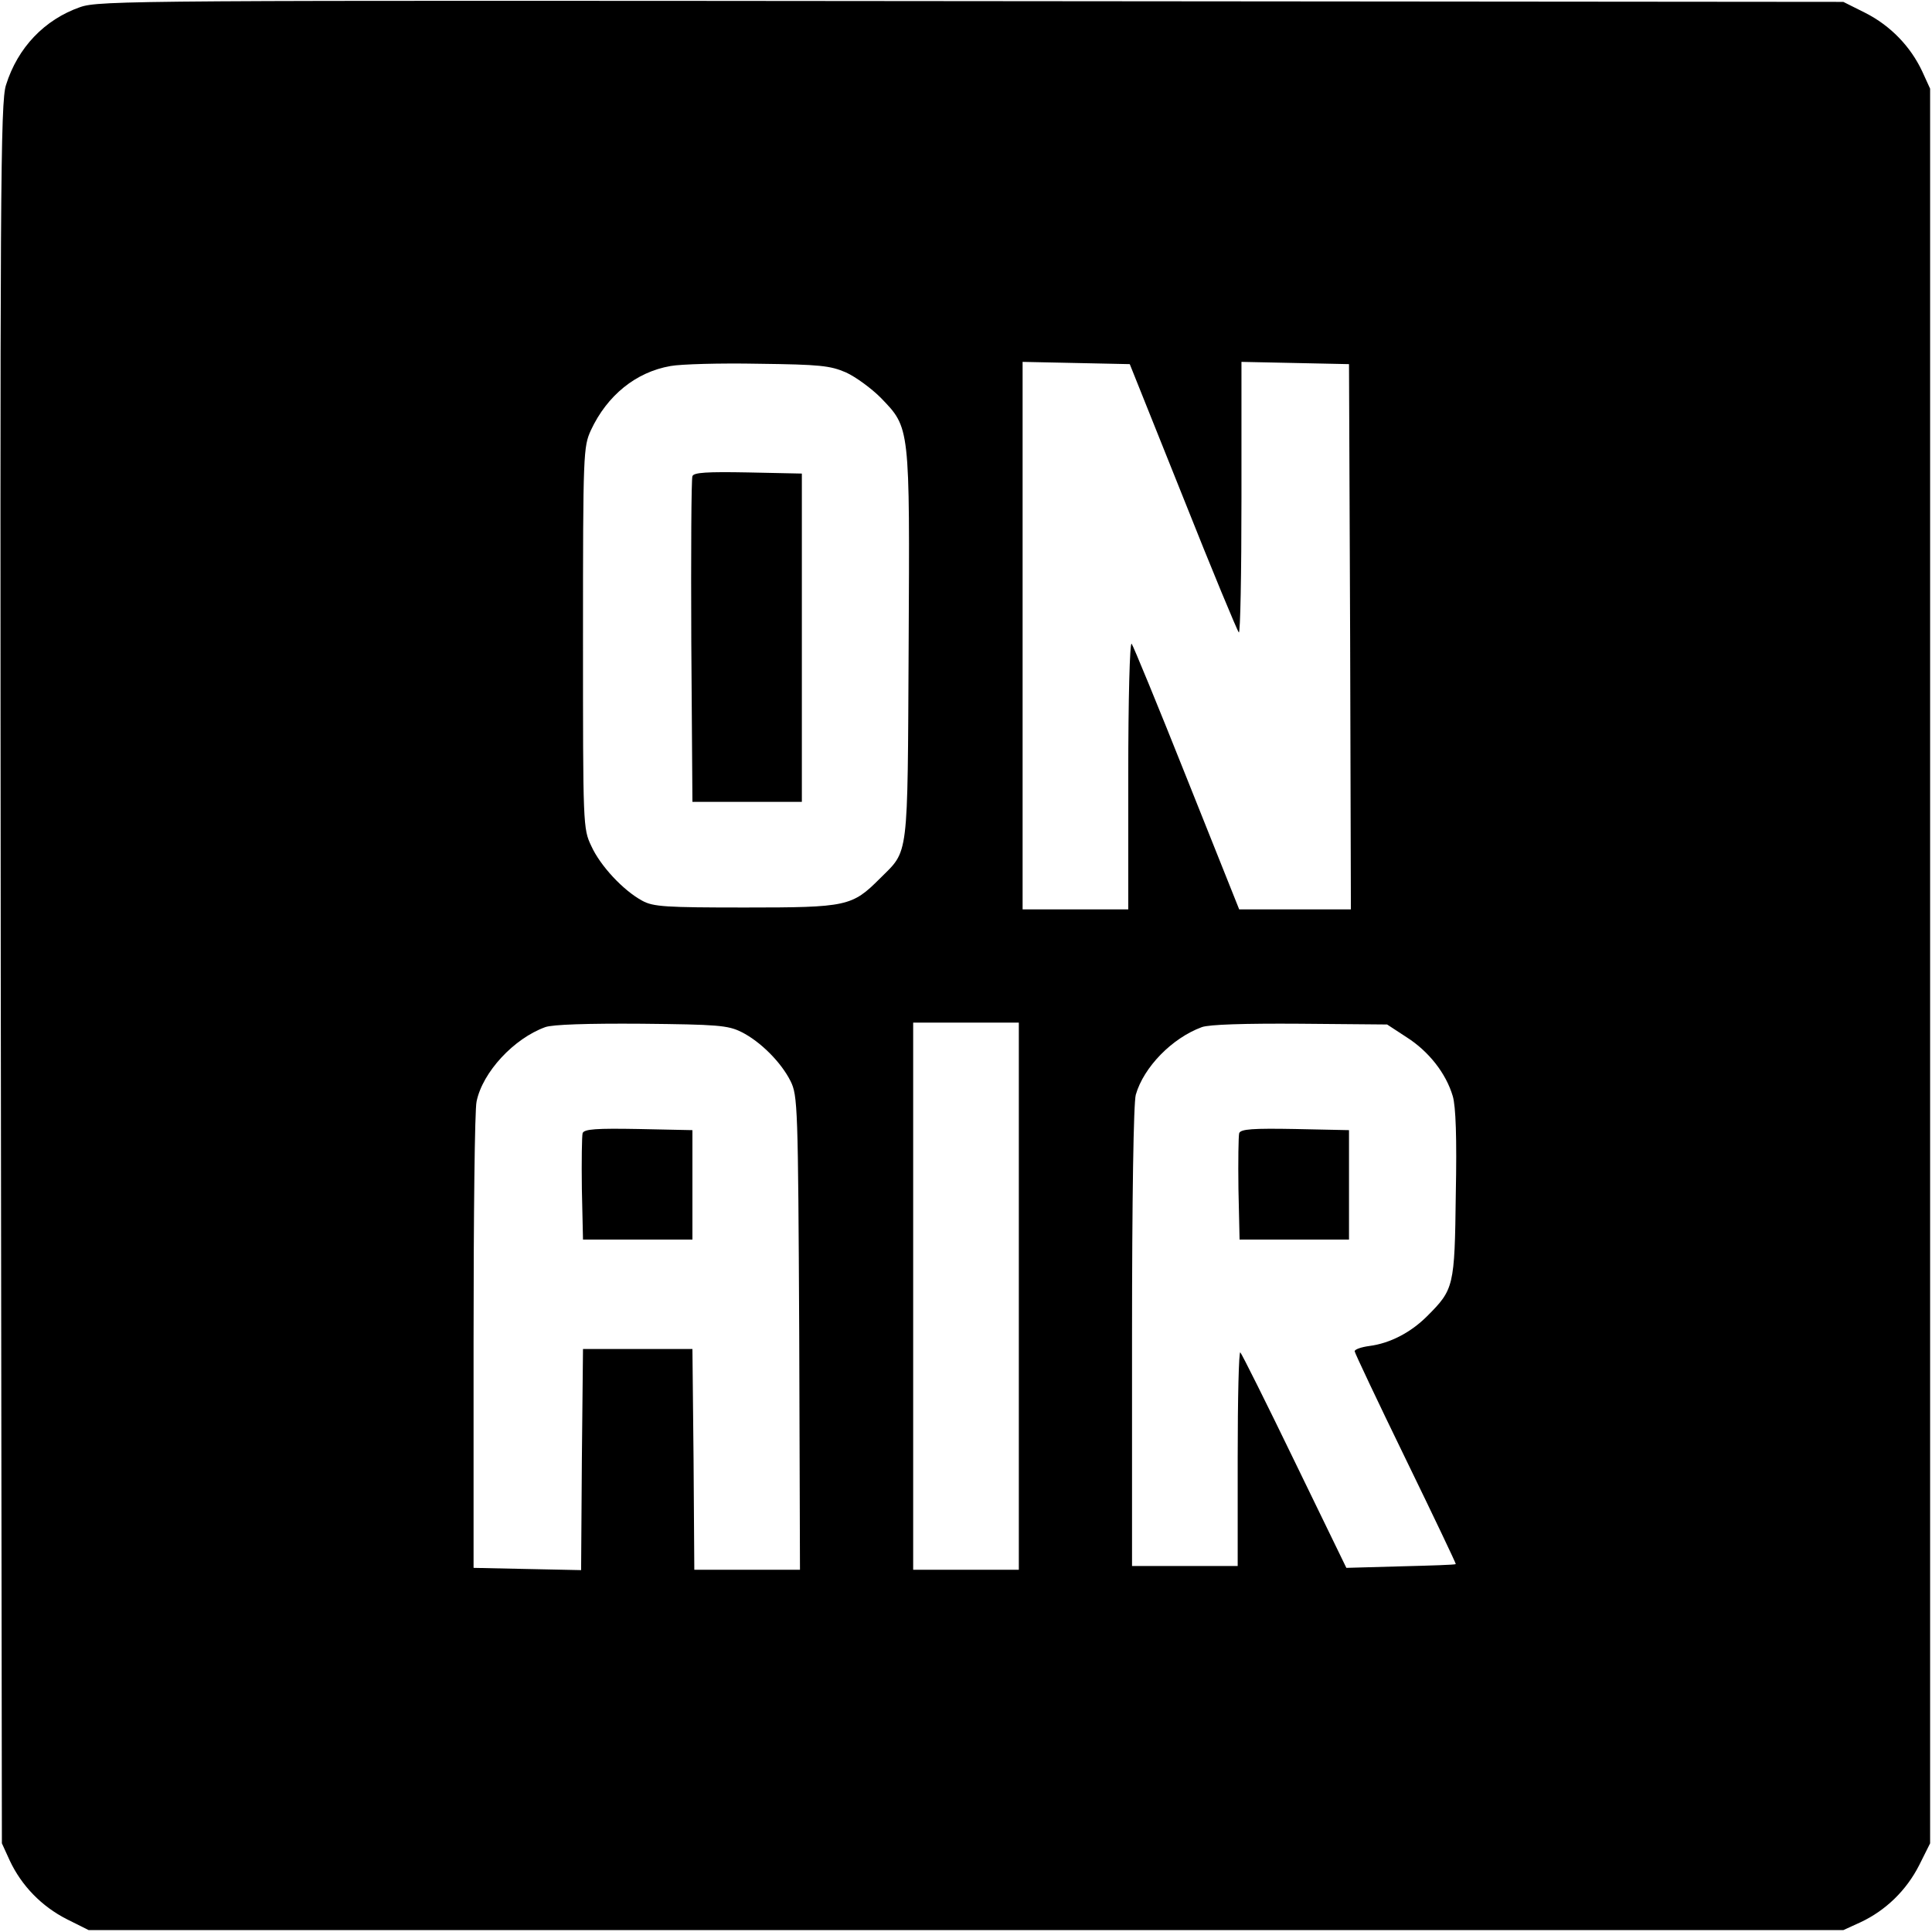 <?xml version="1.0" standalone="no"?>
<!DOCTYPE svg PUBLIC "-//W3C//DTD SVG 20010904//EN"
 "http://www.w3.org/TR/2001/REC-SVG-20010904/DTD/svg10.dtd">
<svg version="1.0" xmlns="http://www.w3.org/2000/svg"
 width="512pt" height="512pt" viewBox="0 0 512 512"
 preserveAspectRatio="xMidYMid meet">
<g transform="translate(0,512) scale(0.1,-0.1)"
fill="#000000" stroke="none">
<path d="M212 5101 c-94 -33 -165 -107 -196 -206 -15 -45 -16 -278 -14 -2355
l3 -2305 21 -46 c31 -66 84 -121 151 -155 l58 -29 2325 0 2325 0 46 21 c66 31
121 84 155 151 l29 58 0 2325 0 2325 -21 46 c-31 66 -84 121 -151 155 l-58 29
-2310 2 c-2217 2 -2312 2 -2363 -16z m2030 -968 c26 -12 67 -42 92 -67 78 -81
77 -72 74 -657 -3 -574 1 -540 -76 -617 -74 -74 -87 -77 -357 -77 -212 0 -244
2 -273 18 -50 27 -111 92 -135 145 -22 46 -22 54 -22 552 0 491 1 506 21 550
43 92 119 154 211 170 27 5 131 8 233 6 164 -2 190 -5 232 -23z m893 -330 c77
-194 144 -355 148 -359 4 -4 7 156 7 355 l0 362 143 -3 142 -3 3 -722 2 -723
-148 0 -148 0 -139 348 c-76 191 -142 351 -146 356 -5 6 -9 -148 -9 -347 l0
-357 -140 0 -140 0 0 725 0 726 142 -3 142 -3 141 -352z m-1170 -1418 c50 -25
105 -80 130 -130 19 -38 20 -67 23 -667 l2 -628 -140 0 -140 0 -2 293 -3 292
-145 0 -145 0 -3 -293 -2 -293 -143 3 -142 3 0 600 c0 330 3 616 8 636 16 78
99 167 182 197 19 7 112 10 255 9 201 -2 229 -4 265 -22z m735 -700 l0 -725
-140 0 -140 0 0 725 0 725 140 0 140 0 0 -725z m1028 686 c58 -37 104 -95 122
-156 8 -27 11 -110 8 -260 -3 -245 -5 -252 -76 -323 -44 -44 -99 -72 -153 -79
-22 -3 -39 -9 -39 -14 0 -4 61 -133 135 -285 74 -152 134 -278 133 -279 -2 -2
-68 -4 -147 -6 l-143 -4 -137 282 c-75 155 -140 285 -144 289 -4 4 -7 -122 -7
-279 l0 -287 -140 0 -140 0 0 608 c0 365 4 621 10 641 21 73 96 150 175 179
19 7 112 10 260 9 l231 -2 52 -34z"/>
<path d="M1835 3858 c-3 -7 -4 -204 -3 -438 l3 -425 145 0 145 0 0 435 0 435
-143 3 c-108 2 -144 0 -147 -10z"/>
<path d="M1544 2117 c-2 -7 -3 -74 -2 -148 l3 -134 145 0 145 0 0 145 0 145
-143 3 c-111 2 -144 0 -148 -11z"/>
<path d="M3284 2117 c-2 -7 -3 -74 -2 -148 l3 -134 145 0 145 0 0 145 0 145
-143 3 c-111 2 -144 0 -148 -11z"/>
</g>
</svg>
